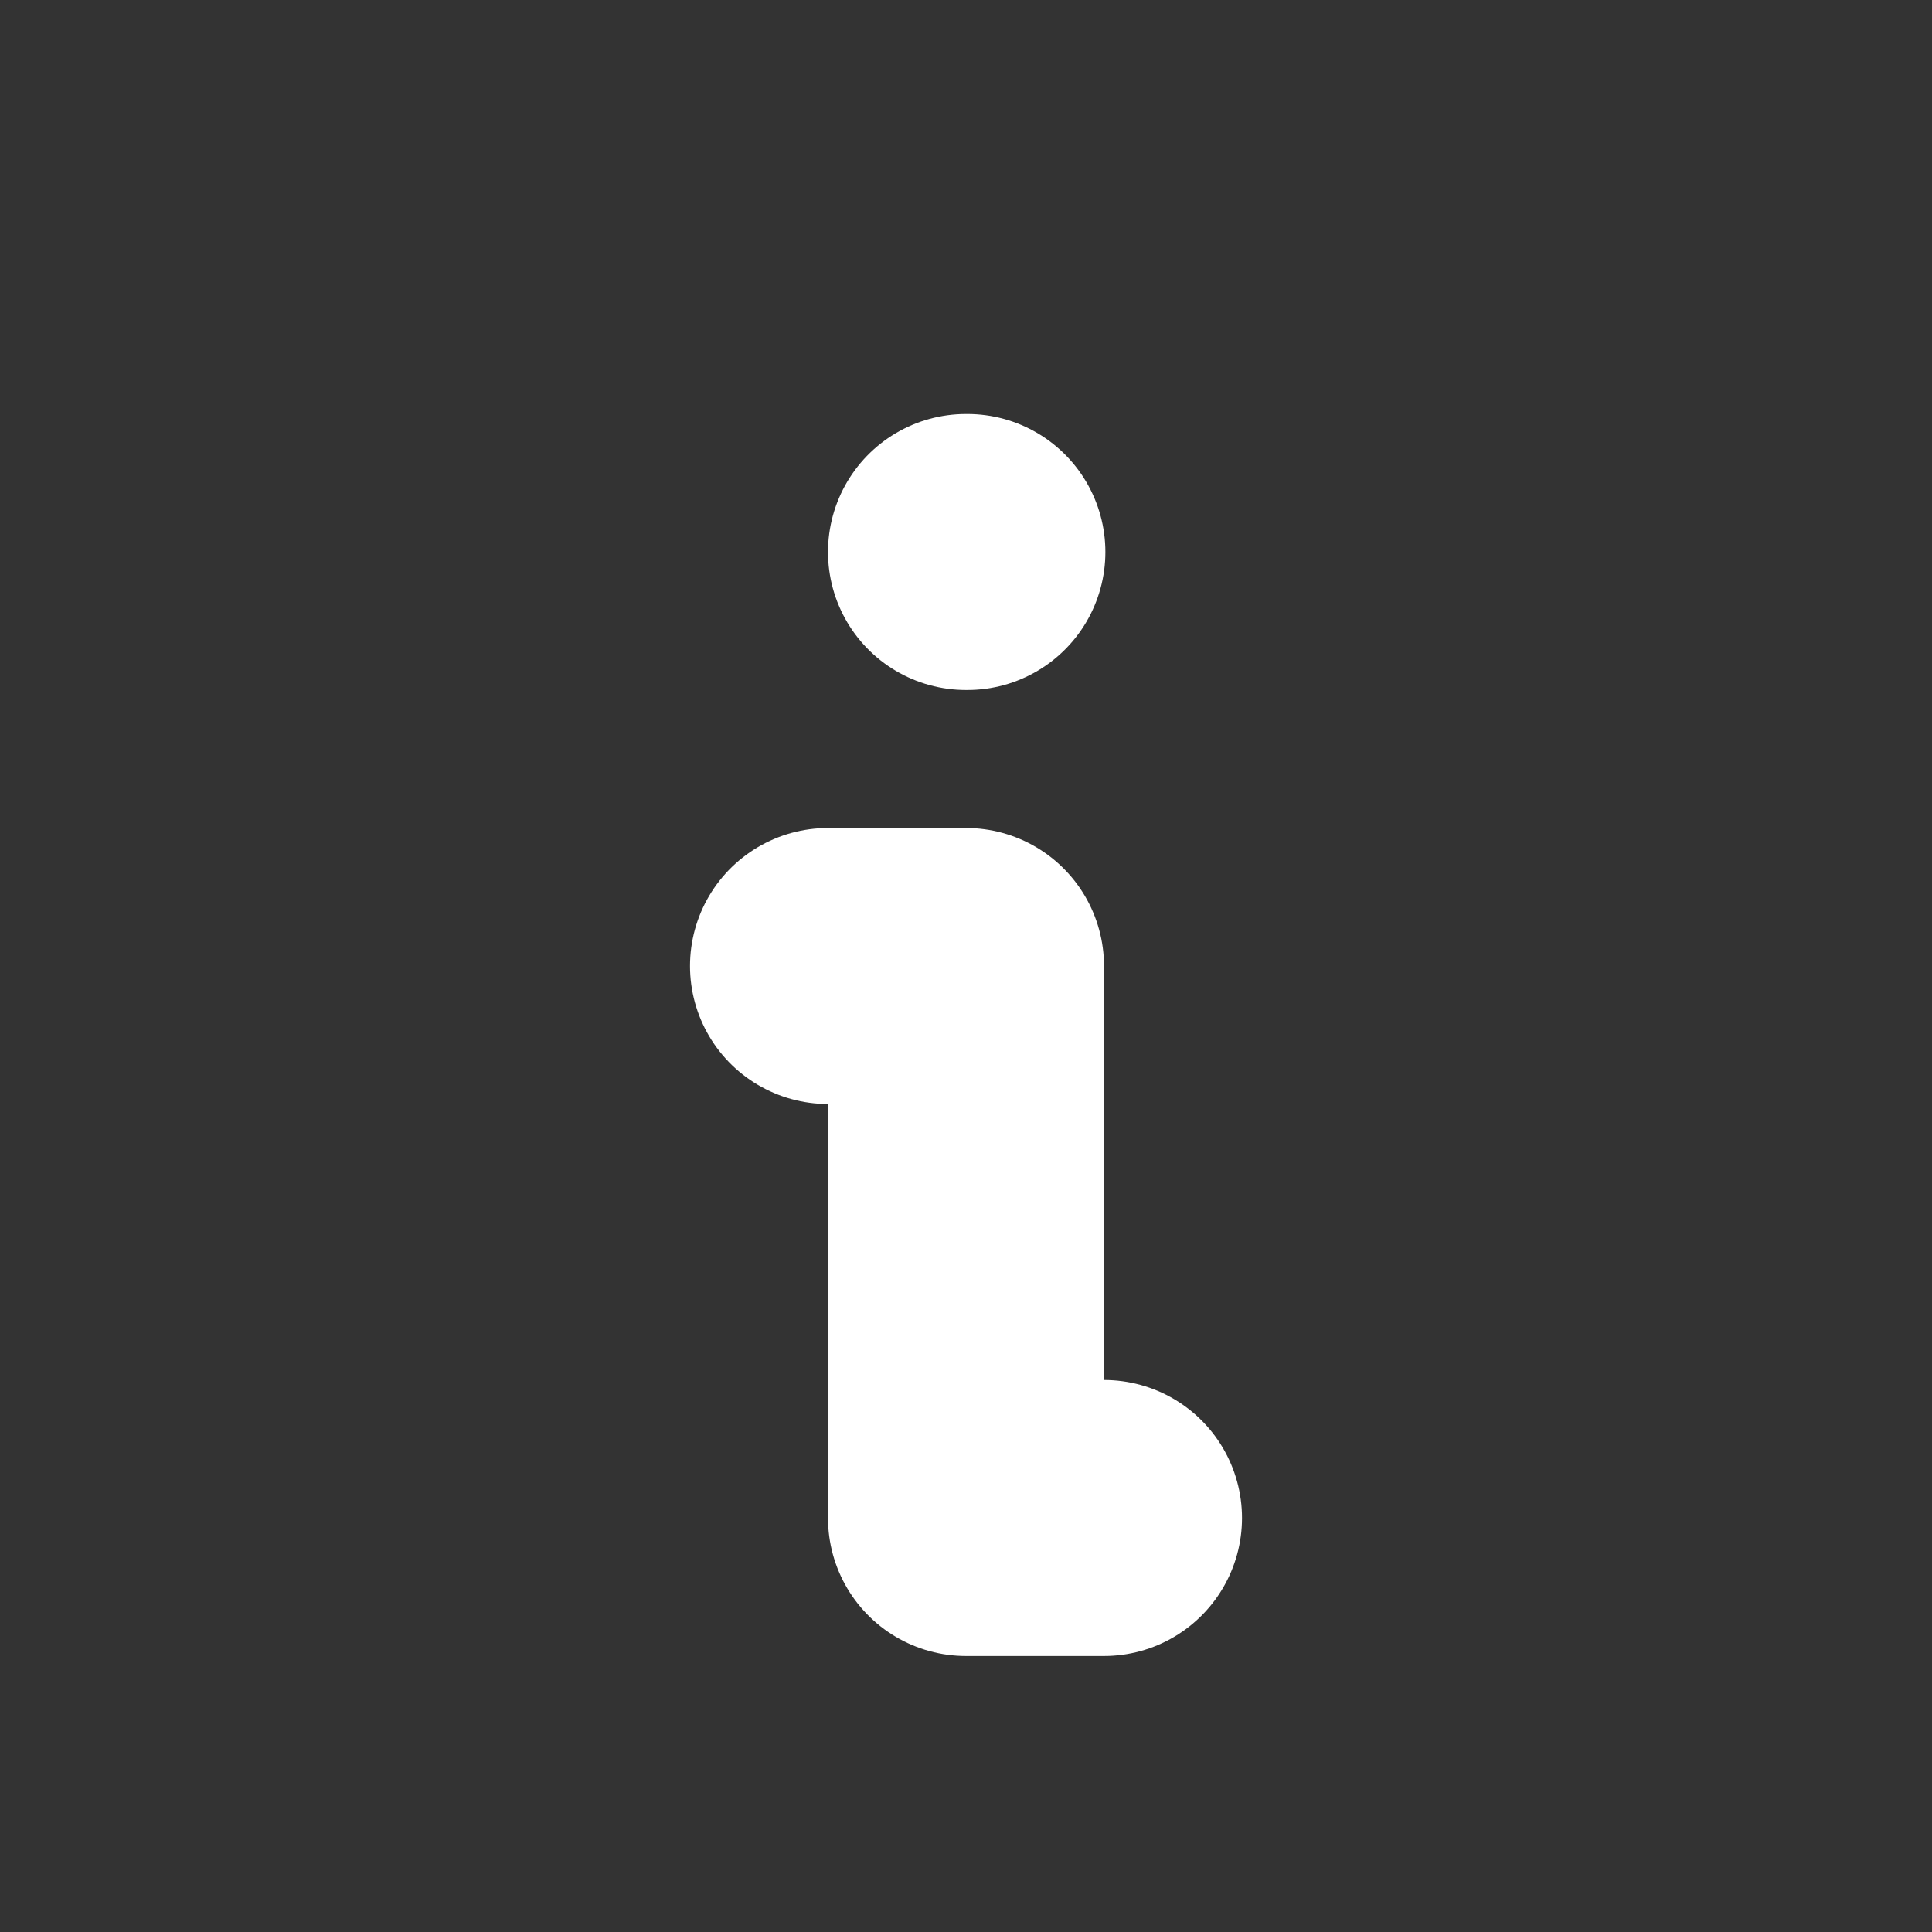 <svg  xmlns="http://www.w3.org/2000/svg"  width="14"  height="14"  viewBox="5 5 14 14"  fill="none"  stroke="white"  stroke-width="2"  stroke-linecap="round"  stroke-linejoin="round"  class="icon icon-tabler icons-tabler-outline icon-tabler-info-small"><rect x="5" y="5" width="14" height="14" fill="#333333" stroke="none"/><path stroke="none" d="M0 0h24v24H0z" fill="none"/><path d="M12 9h.01" /><path d="M11 12h1v4h1" /></svg>
